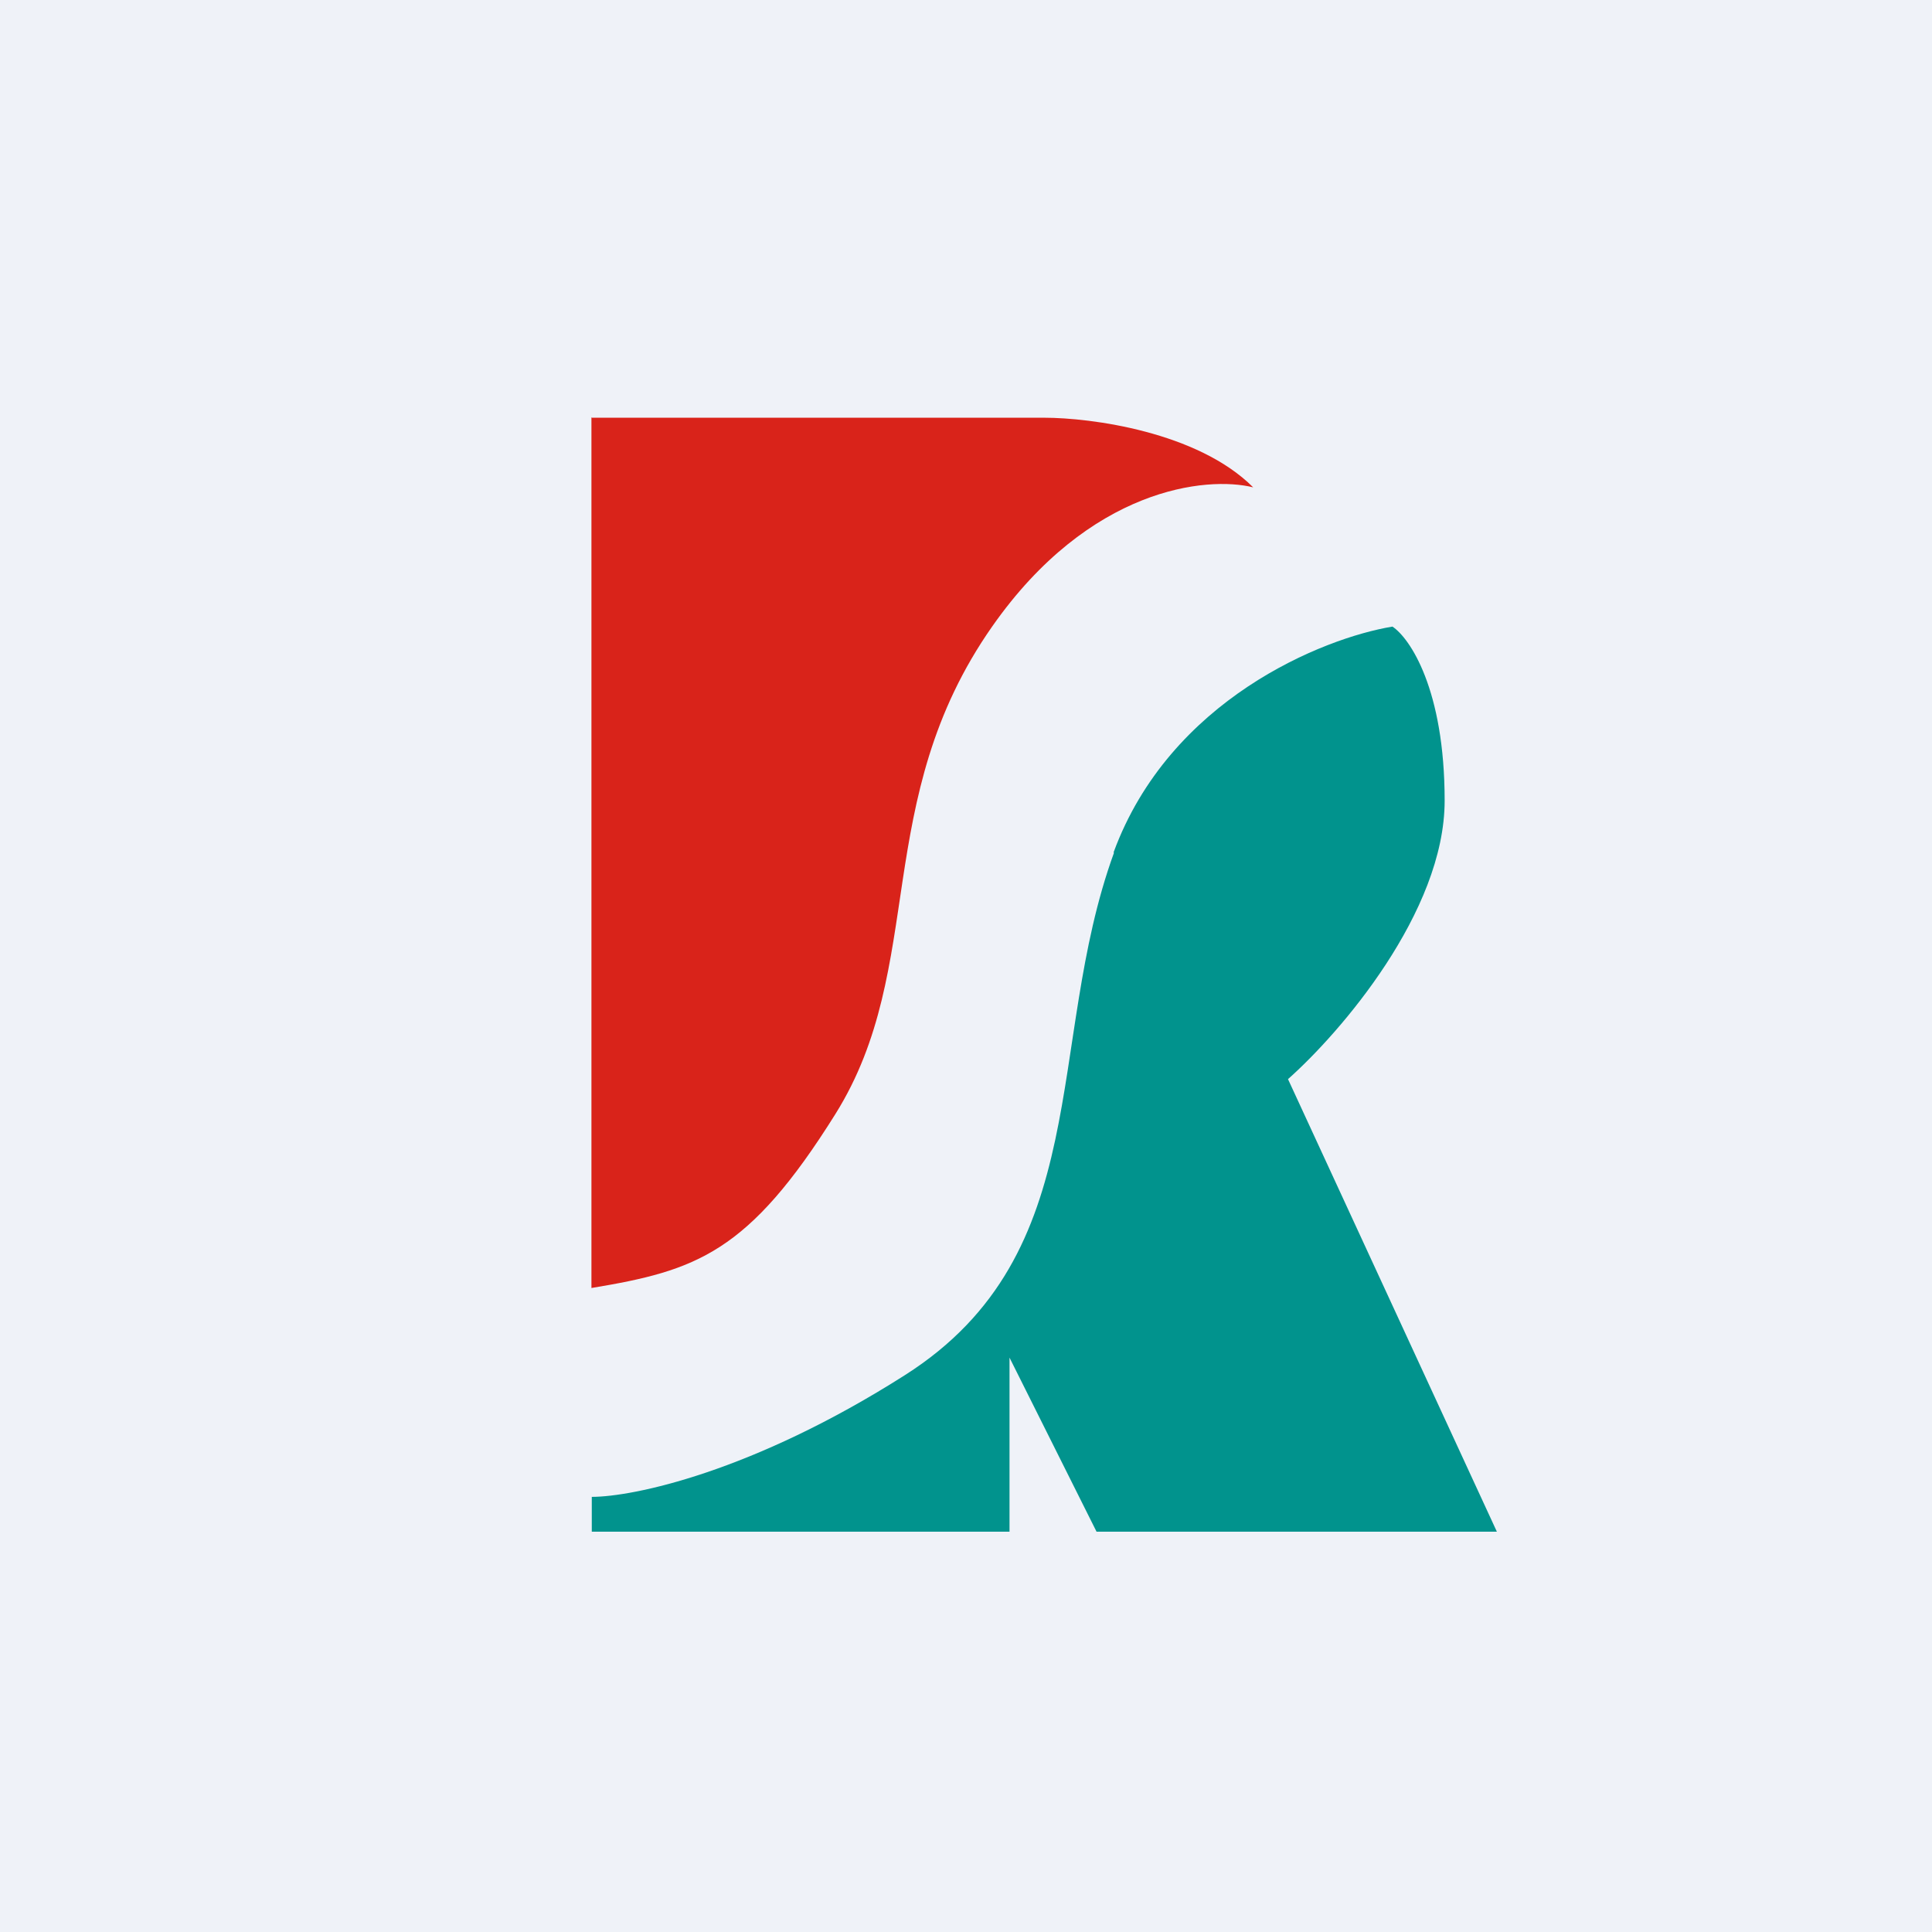 <?xml version="1.0" encoding="UTF-8"?>
<!-- generated by Finnhub -->
<svg viewBox="0 0 55.5 55.5" xmlns="http://www.w3.org/2000/svg">
<path d="M 0,0 H 55.5 V 55.5 H 0 Z" fill="rgb(239, 242, 248)"/>
<path d="M 16.99,11.985 V 37 C 20,36.5 21.5,36 24,32 C 26.65,27.76 25,23 28.5,18 C 31.3,14 34.67,13.67 36,14 C 34.4,12.4 31.33,12 30,12 H 17 Z" fill="rgb(217, 35, 26)"/>
<path d="M 31.99,24.485 C 33.6,20.1 38,18.33 40,18 C 40.5,18.33 41.5,19.8 41.5,23 S 38.5,29.67 37,31 L 43,44 H 31.5 L 29,39 V 44 H 17 V 43 C 18.17,43 21.6,42.3 26,39.5 C 31.5,36 30,30 32,24.5 Z" fill="rgb(1, 147, 141)"/>
</svg>
